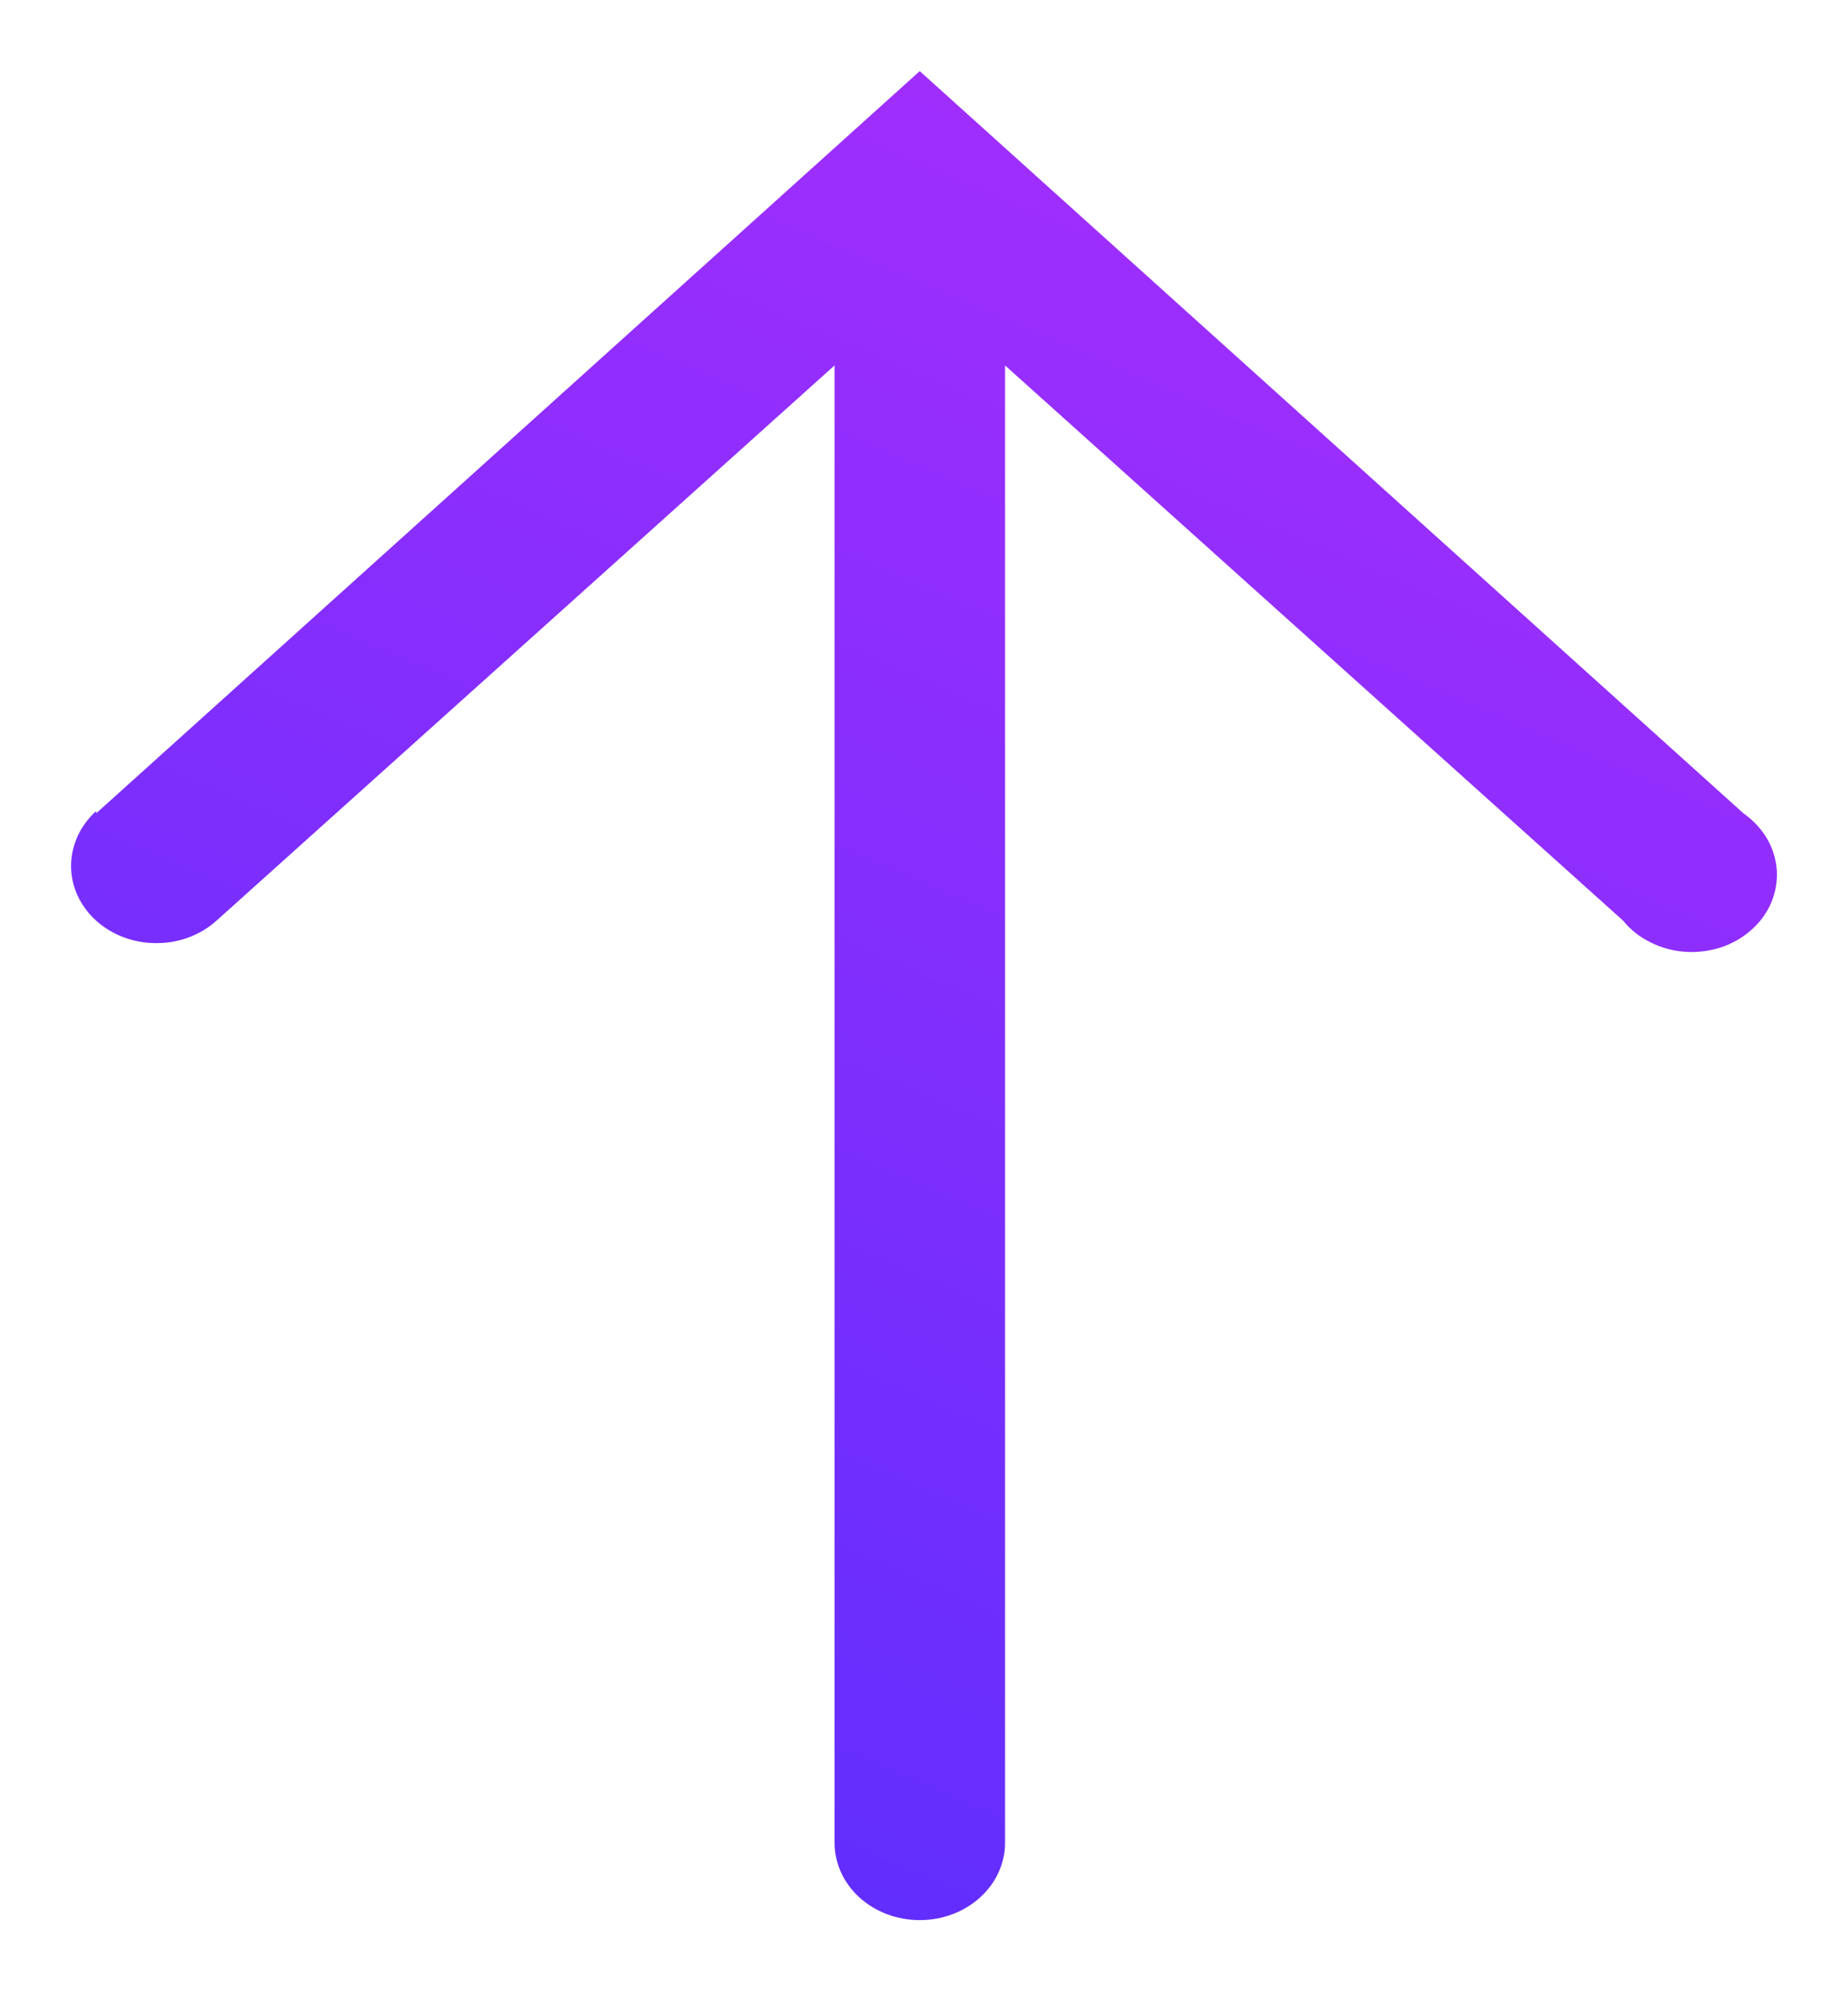 <?xml version="1.0" encoding="UTF-8"?> <svg xmlns="http://www.w3.org/2000/svg" width="13" height="14" viewBox="0 0 13 14" fill="none"><path d="M0.677 5.718L6.47 0.5L12.264 5.718C12.332 5.766 12.388 5.825 12.429 5.894C12.47 5.963 12.493 6.038 12.499 6.116C12.504 6.194 12.491 6.271 12.461 6.344C12.43 6.417 12.383 6.483 12.321 6.537C12.26 6.592 12.187 6.634 12.106 6.661C12.025 6.687 11.939 6.698 11.854 6.692C11.768 6.686 11.685 6.663 11.61 6.625C11.534 6.588 11.469 6.536 11.418 6.473L7.07 2.569L7.07 12.957C7.07 13.101 7.007 13.239 6.894 13.341C6.782 13.443 6.629 13.5 6.47 13.5C6.311 13.5 6.159 13.443 6.046 13.341C5.934 13.239 5.871 13.101 5.871 12.957L5.871 2.569L1.523 6.473C1.41 6.575 1.257 6.632 1.098 6.631C0.939 6.631 0.786 6.573 0.674 6.471C0.562 6.368 0.499 6.23 0.5 6.086C0.501 5.942 0.564 5.804 0.677 5.702L0.677 5.718Z" fill="url(#paint0_linear_299_21)"></path><defs><linearGradient id="paint0_linear_299_21" x1="12.868" y1="2.738" x2="7.106" y2="16.107" gradientUnits="userSpaceOnUse"><stop stop-color="#A22EFD"></stop><stop offset="1" stop-color="#572EFD"></stop></linearGradient></defs></svg> 